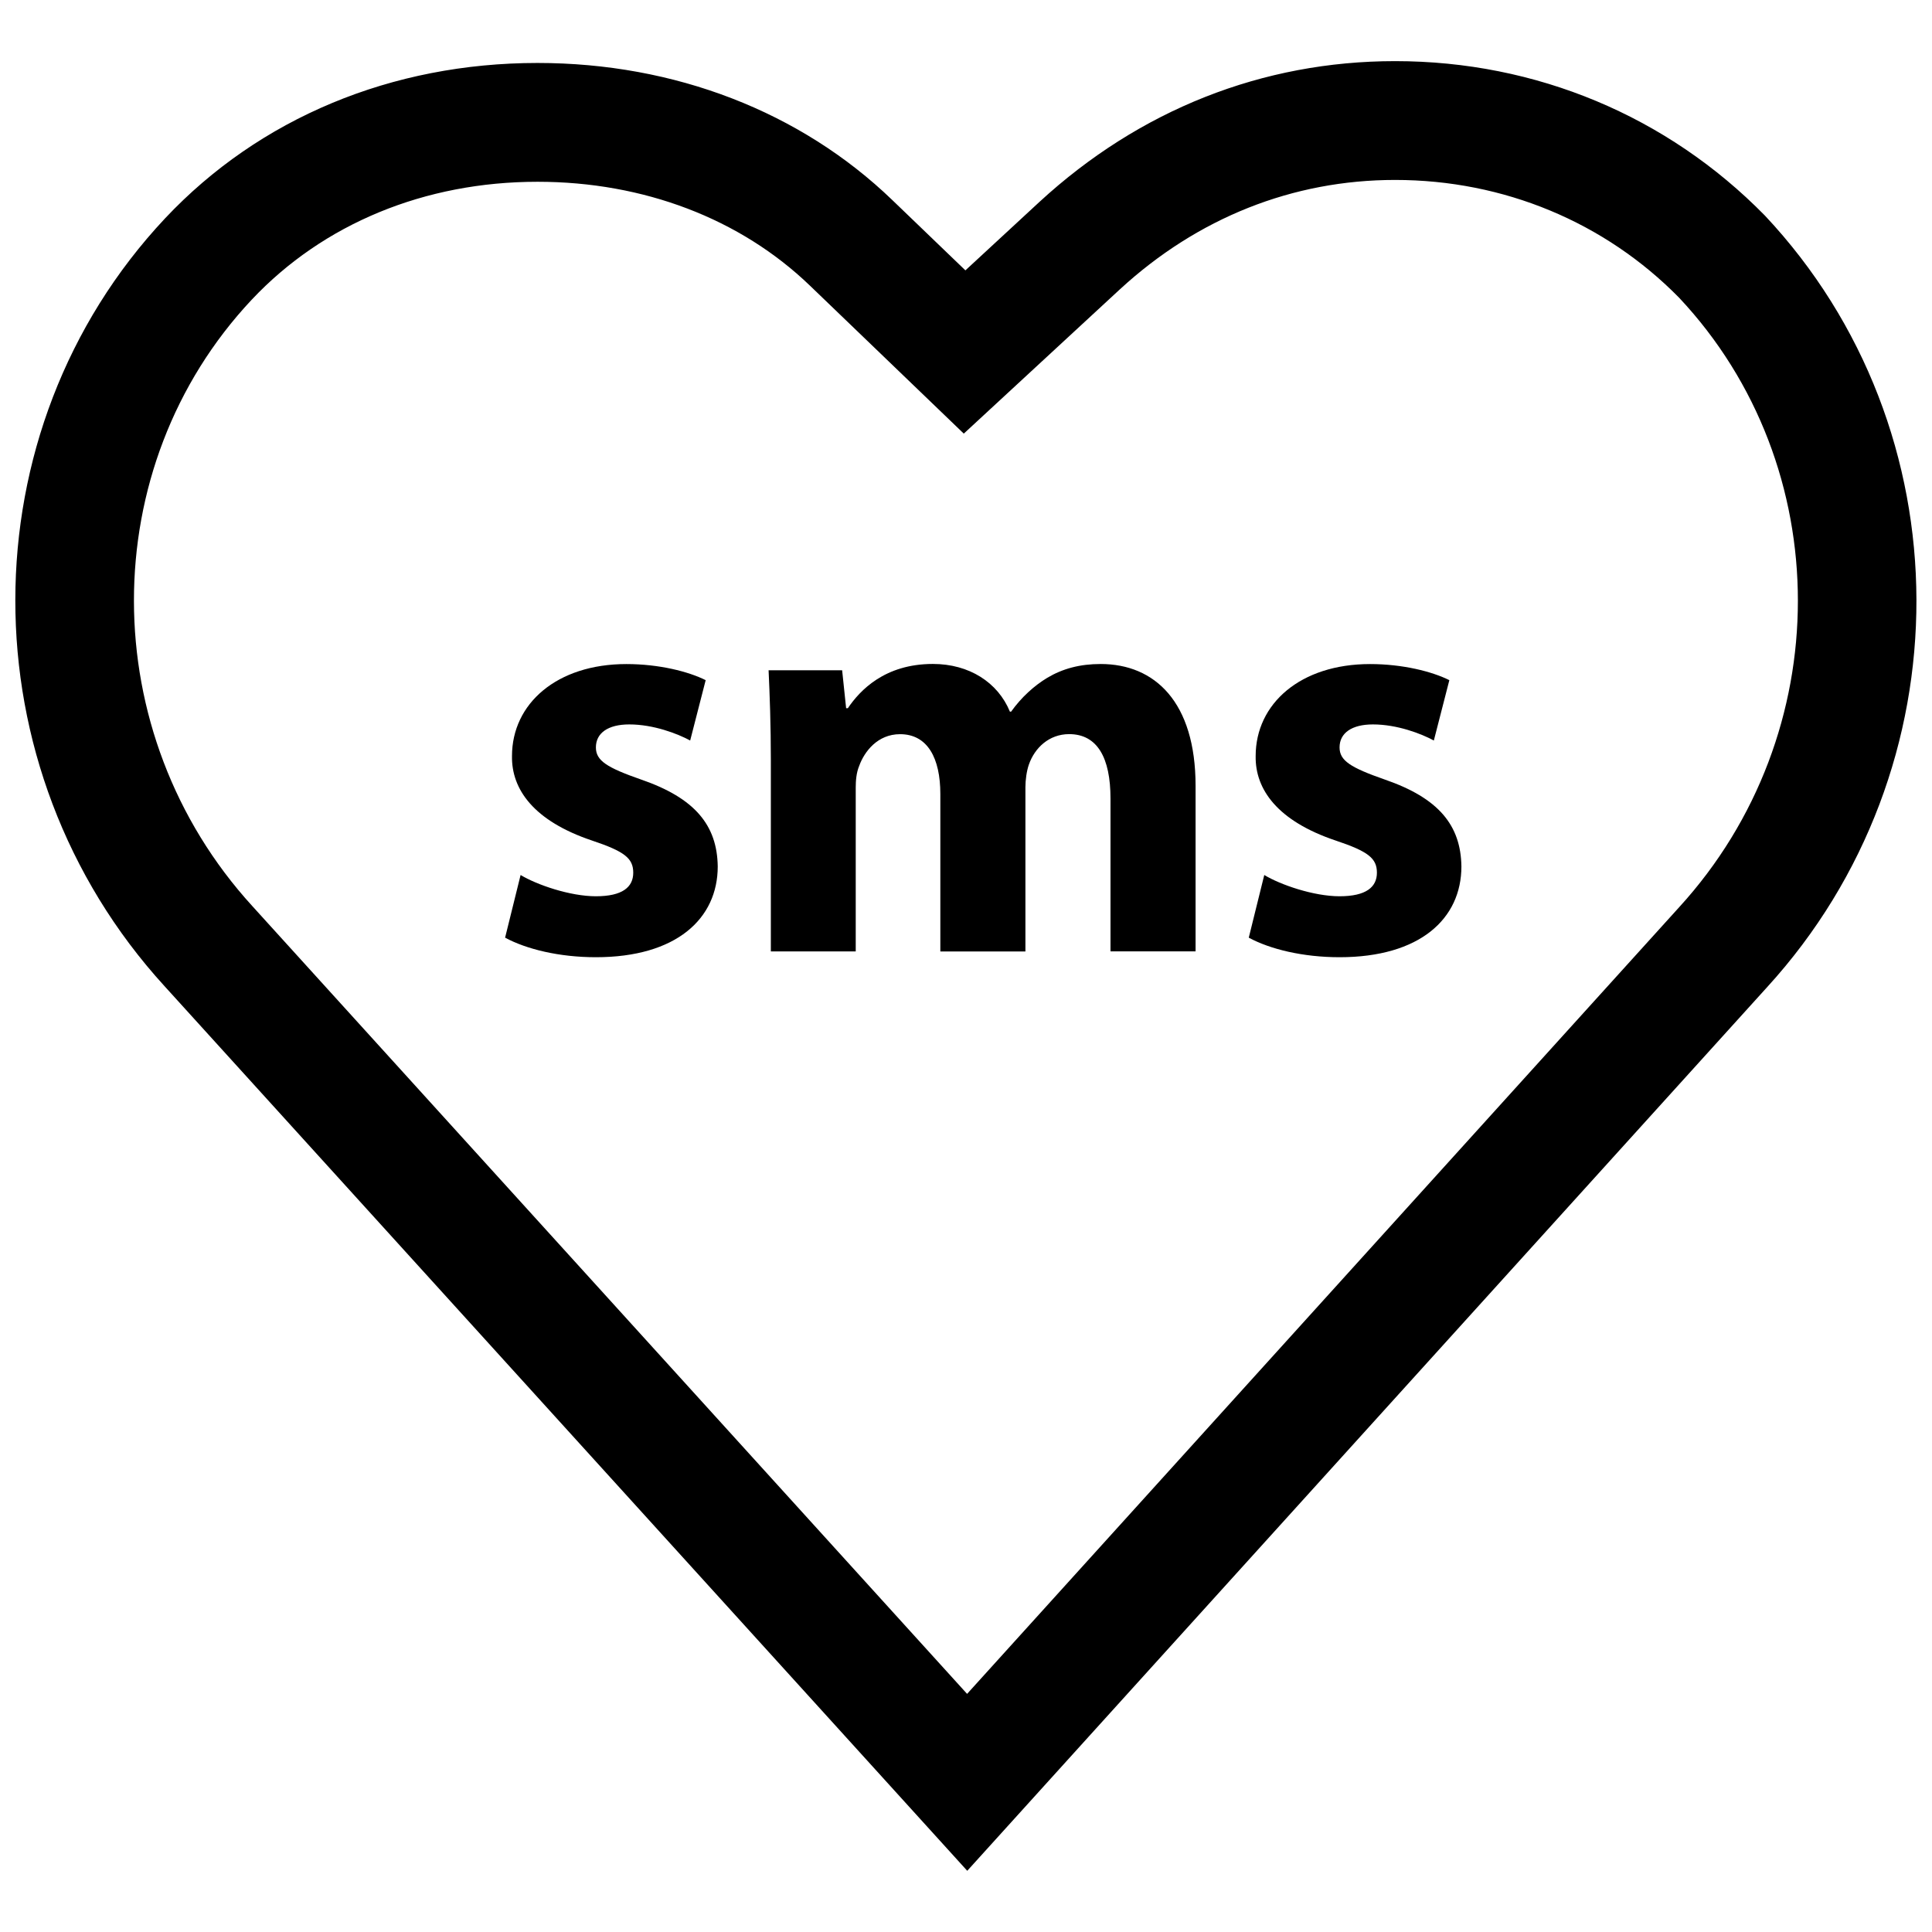 <?xml version="1.0" encoding="UTF-8"?>
<!-- Uploaded to: SVG Repo, www.svgrepo.com, Generator: SVG Repo Mixer Tools -->
<svg width="800px" height="800px" version="1.1" viewBox="144 144 512 512" xmlns="http://www.w3.org/2000/svg">
 <defs>
  <clipPath id="a">
   <path d="m148.09 160h503.81v480h-503.81z"/>
  </clipPath>
 </defs>
 <g clip-path="url(#a)">
  <path d="m400.33 639.78 211.99-234.19c52.914-57.938 52.773-147.65-0.613-204.47-25.883-26.387-60.676-40.918-97.992-40.918-35.125 0-67.73 12.895-94.258 37.312l-19.617 18.137-19.348-18.609c-24.309-23.445-57.719-36.355-94.039-36.355-38.652 0-73.699 14.609-98.684 41.156-52.883 56.301-52.945 145.7-0.188 203.48zm-189.61-416.37c18.957-20.137 45.848-31.238 75.73-31.238 28.133 0 53.766 9.777 72.219 27.551l40.746 39.188 41.375-38.242c20.609-18.957 45.816-28.984 72.926-28.984 28.781 0 55.594 11.18 75.273 31.219 41.941 44.664 41.973 115.58 0.031 161.49l-188.73 208.5-189.43-208.78c-41.754-45.723-41.832-116.32-0.145-160.7z"/>
 </g>
 <path d="m301.93 381.52c-6.863 0-15.68-3.039-19.965-5.637l-4.109 16.609c5.621 3.039 14.312 5.18 24.059 5.18 21.316 0 32.293-10.203 32.293-24.059-0.156-10.957-6.094-18.121-20.246-23.004-9.148-3.195-12.043-5.023-12.043-8.535 0-3.793 3.195-6.094 8.848-6.094 6.391 0 12.785 2.441 16.137 4.266l4.109-15.996c-4.566-2.281-12.328-4.266-21.02-4.266-18.438 0-30.309 10.5-30.309 24.371-0.156 8.832 5.777 17.207 21.176 22.387 8.676 2.898 10.957 4.723 10.957 8.535 0 3.816-2.867 6.242-9.887 6.242z"/>
 <path d="m348.23 396.14h22.547v-43.406c0-1.828 0.156-3.969 0.93-5.793 1.371-3.793 4.879-8.375 10.816-8.375 7.32 0 10.676 6.391 10.676 15.855v41.723h22.547v-43.562c0-1.828 0.316-4.266 0.914-5.953 1.527-4.41 5.336-8.078 10.676-8.078 7.461 0 10.957 6.25 10.957 17.066v40.508h22.547v-43.863c0-22.23-10.816-32.293-25.145-32.293-5.481 0-10.043 1.211-14.152 3.652-3.512 2.125-6.863 5.164-9.59 8.973h-0.316c-3.195-7.762-10.816-12.641-20.402-12.641-12.785 0-19.348 7.008-22.547 11.73h-0.457l-1.055-10.059h-19.492c0.301 6.551 0.598 14.469 0.598 23.758v50.758z"/>
 <path d="m499.01 381.52c-6.863 0-15.68-3.039-19.965-5.637l-4.109 16.609c5.621 3.039 14.312 5.18 24.059 5.18 21.316 0 32.293-10.203 32.293-24.059-0.156-10.957-6.094-18.121-20.246-23.004-9.148-3.195-12.043-5.023-12.043-8.535 0-3.793 3.195-6.094 8.848-6.094 6.391 0 12.785 2.441 16.137 4.266l4.109-15.996c-4.566-2.281-12.328-4.266-21.02-4.266-18.438 0-30.309 10.5-30.309 24.371-0.156 8.832 5.777 17.207 21.176 22.387 8.676 2.898 10.957 4.723 10.957 8.535 0 3.816-2.879 6.242-9.887 6.242z"/>
</svg>